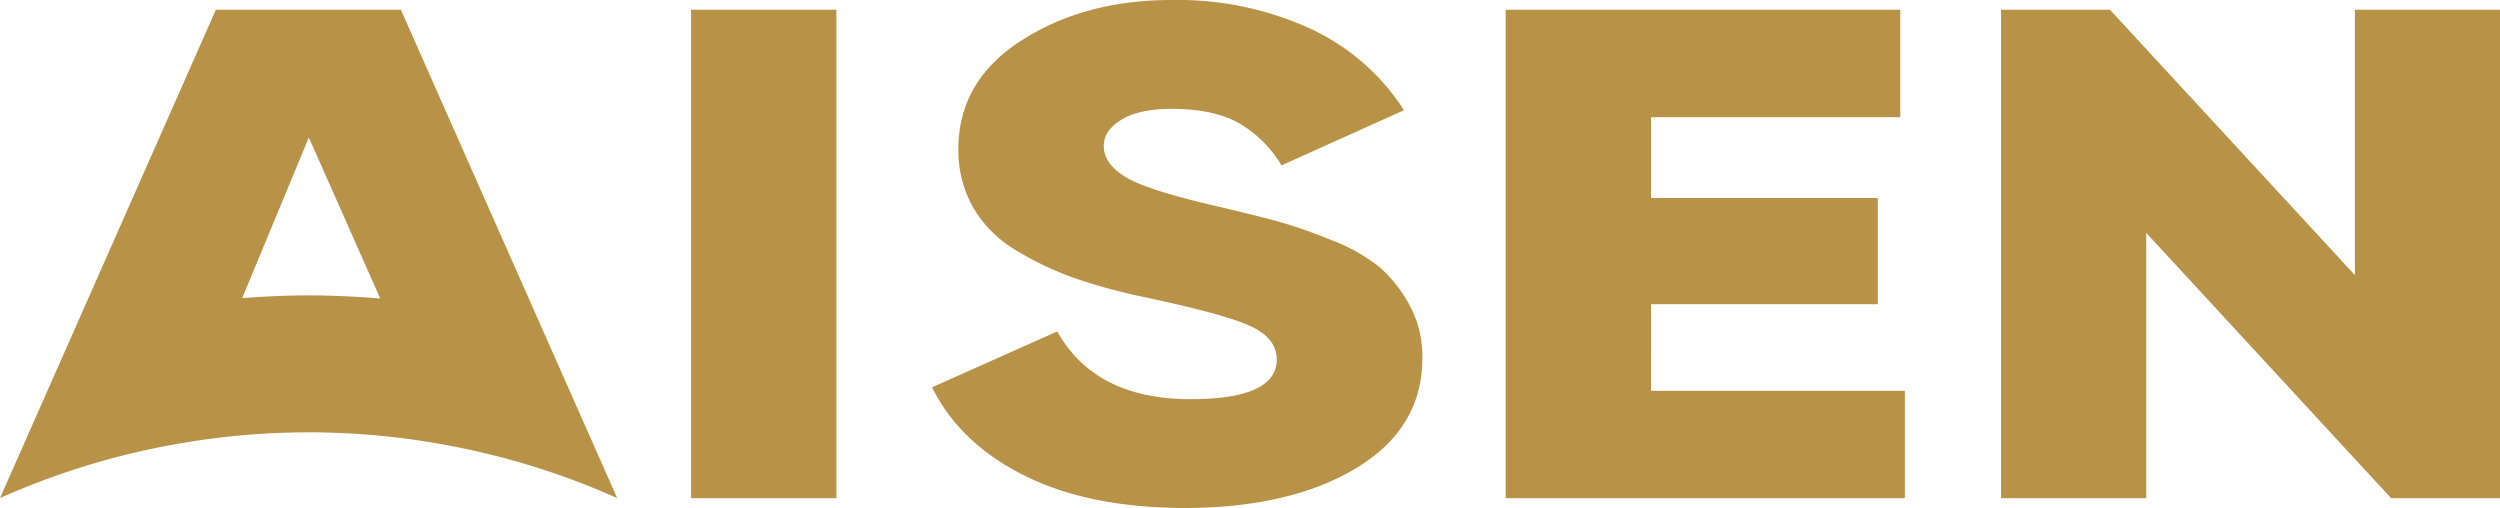 <svg xmlns="http://www.w3.org/2000/svg" viewBox="0 0 433.41 88.07">
  <g id="Capa_2" data-name="Capa 2">
    <path d="M119.81 1.69H145v84.68h-25.19Zm85.85 86.38q-16.83 0-28.07-5.63t-16-15.3l21.7-9.68q6.6 11.75 23.11 11.74 14.94 0 14.94-6.9c0-2.5-1.6-4.45-4.79-5.87s-9.2-3-18-4.89a98.39 98.39 0 0 1-12.11-3.27 54.91 54.91 0 0 1-10.14-4.78 21 21 0 0 1-7.55-7.44 20.11 20.11 0 0 1-2.6-10.28Q166.18 14 177.11 7t26-7a55.36 55.36 0 0 1 23.91 4.9 38.42 38.42 0 0 1 16.38 14.21l-21.23 9.56a20.61 20.61 0 0 0-7.39-7.32q-4.41-2.48-11.64-2.48-5.65 0-8.72 1.88t-3.07 4.53q0 3.15 3.85 5.45t16 5.08q6.61 1.57 10.22 2.54a86.06 86.06 0 0 1 9.21 3.2 31.36 31.36 0 0 1 8.49 4.72 23.74 23.74 0 0 1 5.19 6.53 18.58 18.58 0 0 1 2.28 9.26q0 12.09-11.32 19t-29.61 7.01Zm80.57-20.32h44v18.62h-69.2V1.69h68.41v18.63h-43.21v14h39.31v18.42h-39.31ZM408.25 1.69h25.16v84.68h-18.87l-42.46-46v46h-25.17V1.69h18.88l42.46 46ZM93.8 56.55 69.5 1.69H37.42L13.17 56.56 0 86.35a130.3 130.3 0 0 1 31.46-9.52 130.1 130.1 0 0 1 45.7.29A130.27 130.27 0 0 1 107 86.35Zm-40.3-5.34c-3.88 0-7.71.19-11.51.47l11.55-27.85 12.38 27.92c-4.1-.33-8.24-.54-12.42-.54Z" style="fill:#b89246" id="Capa_1-2" data-name="Capa 1"/>
  </g>
</svg>
